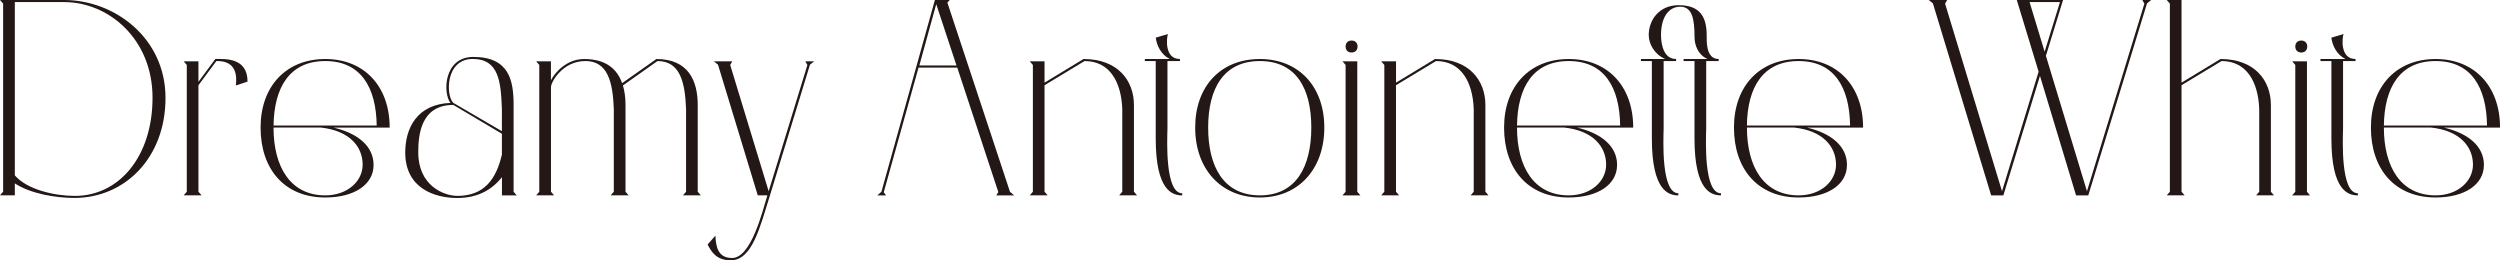 <?xml version="1.0" encoding="UTF-8"?>
<svg id="_レイヤー_2" data-name="レイヤー 2" xmlns="http://www.w3.org/2000/svg" width="647.39" height="67.42" viewBox="0 0 647.39 67.42">
  <defs>
    <style>
      .cls-1 {
        fill: #231815;
        stroke-width: 0px;
      }
    </style>
  </defs>
  <g id="DESIGN">
    <g>
      <path class="cls-1" d="M.81.94l-.81-.94h16.62c13.05,0,26.24,9.83,26.24,25.36s-10.56,25.9-23.61,25.9c-4.91,0-11.44-1.14-15.41-3.77v3.09H0l.81-.94V.94ZM19.38,50.73c11.44,0,20.12-10.16,20.12-25.43S28.06.54,16.62.54H3.84v44.87c3.16,3.7,10.29,5.32,15.54,5.32Z"/>
      <path class="cls-1" d="M56.03,15.81l-4.64,6.26v27.58l.81.94h-4.64l.81-.94V16.82l-.81-.94h3.83v5.31l4.37-5.92c2.49,0,8.34-.41,8.34,5.85l-3.03,1.01c.81-6.32-3.56-6.32-5.05-6.32Z"/>
      <path class="cls-1" d="M96.74,42.72c0,5.12-5.05,8.42-12.51,8.42-10.56,0-16.75-7.34-16.75-18.1s6.66-17.76,16.75-17.76,16.68,7.07,16.68,17.76h-14.53c6.32,1.48,10.36,4.84,10.36,9.69ZM97.55,32.5c-.14-9.89-4.11-16.69-13.32-16.69s-13.25,6.79-13.39,16.69h26.71ZM84.22,50.59c5.79,0,9.69-3.7,9.69-7.94,0-4.71-3.43-8.82-10.83-9.62h-12.25c0,10.17,4.37,17.56,13.39,17.56Z"/>
      <path class="cls-1" d="M118.39,51.27c-5.72,0-13.45-2.42-13.45-11.77,0-6.32,3.03-12.51,11.71-12.85-2.02-2.55-1.75-11.91,5.92-11.91,9.35,0,10.43,6.19,10.43,12.45v22.47l.81.94h-3.83v-4.71c-2.69,3.36-6.39,5.38-11.58,5.38ZM118.39,50.73c7,0,10.09-4.31,11.58-10.7v-5.39l-12.58-7.47c-8.54,0-9.08,8.01-9.08,12.31,0,8.62,6.66,11.24,10.09,11.24ZM129.97,33.98v-5.79c-.27-6.93-.74-12.92-7.54-12.92-7.13,0-7,9.49-5.05,11.36l12.58,7.34Z"/>
      <path class="cls-1" d="M151.56,15.81c-5.86,0-8.88,5.45-8.88,6.73v27.11l.8.94h-4.64l.81-.94V16.82l-.81-.94h3.83v4.91c.94-1.88,3.97-5.51,8.61-5.51,5.65,0,8.54,2.62,9.82,6.25l8.88-6.25c8.28,0,10.7,5.65,10.7,11.9v22.47l.81.94h-4.64l.81-.94v-21.46c-.27-6.93-1.55-12.38-7.4-12.38l-8.95,6.32c.47,1.55.67,3.3.67,5.04v22.47l.8.94h-4.64l.81-.94v-21.46c-.27-6.93-1.55-12.38-7.4-12.38Z"/>
      <path class="cls-1" d="M185.93,16.75l-1.08-.87h4.78l-.54.94,9.96,32.7,10.03-32.7-.54-.94h2.29l-1.08.87-10.36,33.84c-2.56,8.14-4.58,16.82-10.16,16.82-3.7,0-5.05-2.22-5.99-4.1l2.02-2.29c.13,3.02.74,5.79,4.31,5.79,4.98,0,7.87-12.11,9.15-16.22h-2.49l-10.3-33.84Z"/>
      <path class="cls-1" d="M242.1,0h3.83l-.6.68,16.21,48.98,1.08.94h-4.64l.54-.87-10.63-32.22h-10.03l-9.01,32.29.61.8h-2.29l1.08-.94L242.1,0ZM247.69,16.96l-5.25-15.88-4.37,15.88h9.62Z"/>
      <path class="cls-1" d="M280.85,15.81l-10.36,6.26v27.58l.81.94h-4.64l.81-.94V16.82l-.81-.94h3.83v5.52l10.09-6.12c8.95,0,13.06,5.65,13.06,11.9v22.47l.81.94h-4.64l.81-.94v-21.46c-.27-6.93-3.23-12.38-9.75-12.38Z"/>
      <path class="cls-1" d="M306.14,50.06v.54c-2.49,0-6.86-1.14-6.86-14.73V15.81h-2.82v-.54h6.46c-2.22-1.08-3.37-3.43-3.63-5.52l3.16-.94c-.4,1.08-.88,6.46,3.03,6.46h.07v.54h-3.23v17.49c-.07,2.96-.67,16.75,3.83,16.75Z"/>
      <path class="cls-1" d="M326.25,15.28c10.02,0,16.69,7.07,16.69,17.76s-6.66,18.1-16.69,18.1-16.75-7.34-16.75-18.1,6.66-17.76,16.75-17.76ZM326.25,50.59c9.35,0,13.32-7.39,13.32-17.56s-3.97-17.22-13.32-17.22-13.39,7.06-13.39,17.22,4.04,17.56,13.39,17.56Z"/>
      <path class="cls-1" d="M348.45,49.66V16.82l-.81-.94h3.84v33.78l.81.94h-4.65l.81-.94ZM350,10.5c.95,0,1.55.61,1.55,1.55s-.6,1.55-1.55,1.55-1.55-.61-1.55-1.55.6-1.55,1.55-1.55Z"/>
      <path class="cls-1" d="M371.86,15.81l-10.36,6.26v27.58l.81.94h-4.64l.81-.94V16.82l-.81-.94h3.84v5.52l10.09-6.12c8.95,0,13.05,5.65,13.05,11.9v22.47l.81.94h-4.64l.81-.94v-21.46c-.27-6.93-3.23-12.38-9.76-12.38Z"/>
      <path class="cls-1" d="M418.75,42.72c0,5.12-5.05,8.42-12.51,8.42-10.56,0-16.75-7.34-16.75-18.1s6.66-17.76,16.75-17.76,16.69,7.07,16.69,17.76h-14.53c6.32,1.48,10.36,4.84,10.36,9.69ZM419.55,32.5c-.13-9.89-4.1-16.69-13.32-16.69s-13.25,6.79-13.39,16.69h26.71ZM406.23,50.59c5.79,0,9.69-3.7,9.69-7.94,0-4.71-3.43-8.82-10.83-9.62h-12.25c0,10.17,4.37,17.56,13.39,17.56Z"/>
      <path class="cls-1" d="M434.62,50.06v.54c-2.49,0-6.86-1.14-6.86-14.73V15.81h-2.83v-.54h6.26c-2.69-1.15-4.24-3.84-4.24-6.19,0-3.9,2.69-7.74,7.74-7.74,5.78,0,7.27,3.3,7.27,7.94,0,1.14-.27,5.99,3.03,5.99h.07v.54h-3.23v17.49c-.07,2.96-.67,16.75,3.83,16.75v.54c-2.49,0-6.86-1.14-6.86-14.73V15.81h-2.82v-.54h6.19c-2.49-1.08-3.36-3.63-3.36-5.72,0-4.78-.67-7.81-3.7-7.81s-4.98,2.76-4.98,7.34c0,2.49.74,6.19,3.84,6.19h.07v.54h-3.23v17.49c-.07,2.96-.67,16.75,3.83,16.75Z"/>
      <path class="cls-1" d="M478.28,42.72c0,5.12-5.04,8.42-12.51,8.42-10.56,0-16.75-7.34-16.75-18.1s6.66-17.76,16.75-17.76,16.69,7.07,16.69,17.76h-14.53c6.32,1.48,10.36,4.84,10.36,9.69ZM479.09,32.5c-.14-9.89-4.1-16.69-13.33-16.69s-13.25,6.79-13.39,16.69h26.71ZM465.76,50.59c5.79,0,9.69-3.7,9.69-7.94,0-4.71-3.43-8.82-10.83-9.62h-12.24c0,10.17,4.37,17.56,13.39,17.56Z"/>
      <path class="cls-1" d="M499.46,0h4.77l-.54.94,14.74,48.58,9.48-30.95-5.65-18.57h11.98l-4.44,14.46,10.63,35.06,14.87-48.58-.54-.94h2.29l-1.07.88-15.21,49.72h-3.16l-9.35-30.95-9.48,30.95h-3.16L500.54.88l-1.08-.88ZM529.47,13.39l3.97-12.85h-7.87l3.9,12.85Z"/>
      <path class="cls-1" d="M575.28,15.81l-10.36,6.26v27.58l.81.94h-4.64l.81-.94V.94l-.81-.94h3.83v21.4l10.09-6.12c8.95,0,13.05,5.65,13.05,11.9v22.47l.81.94h-4.64l.81-.94v-21.46c-.27-6.93-3.23-12.38-9.75-12.38Z"/>
      <path class="cls-1" d="M594.38,49.66V16.82l-.81-.94h3.83v33.78l.8.94h-4.64l.81-.94ZM595.93,10.5c.94,0,1.55.61,1.55,1.55s-.61,1.55-1.55,1.55-1.55-.61-1.55-1.55.6-1.55,1.55-1.55Z"/>
      <path class="cls-1" d="M610.59,50.06v.54c-2.49,0-6.86-1.14-6.86-14.73V15.81h-2.83v-.54h6.46c-2.22-1.08-3.37-3.43-3.64-5.52l3.16-.94c-.4,1.08-.88,6.46,3.03,6.46h.07v.54h-3.23v17.49c-.07,2.96-.67,16.75,3.84,16.75Z"/>
      <path class="cls-1" d="M643.22,42.72c0,5.12-5.05,8.42-12.51,8.42-10.56,0-16.75-7.34-16.75-18.1s6.66-17.76,16.75-17.76,16.69,7.07,16.69,17.76h-14.53c6.32,1.48,10.36,4.84,10.36,9.69ZM644.03,32.5c-.13-9.89-4.1-16.69-13.32-16.69s-13.25,6.79-13.39,16.69h26.71ZM630.7,50.59c5.79,0,9.69-3.7,9.69-7.94,0-4.71-3.43-8.82-10.83-9.62h-12.24c0,10.17,4.37,17.56,13.39,17.56Z"/>
    </g>
  </g>
</svg>